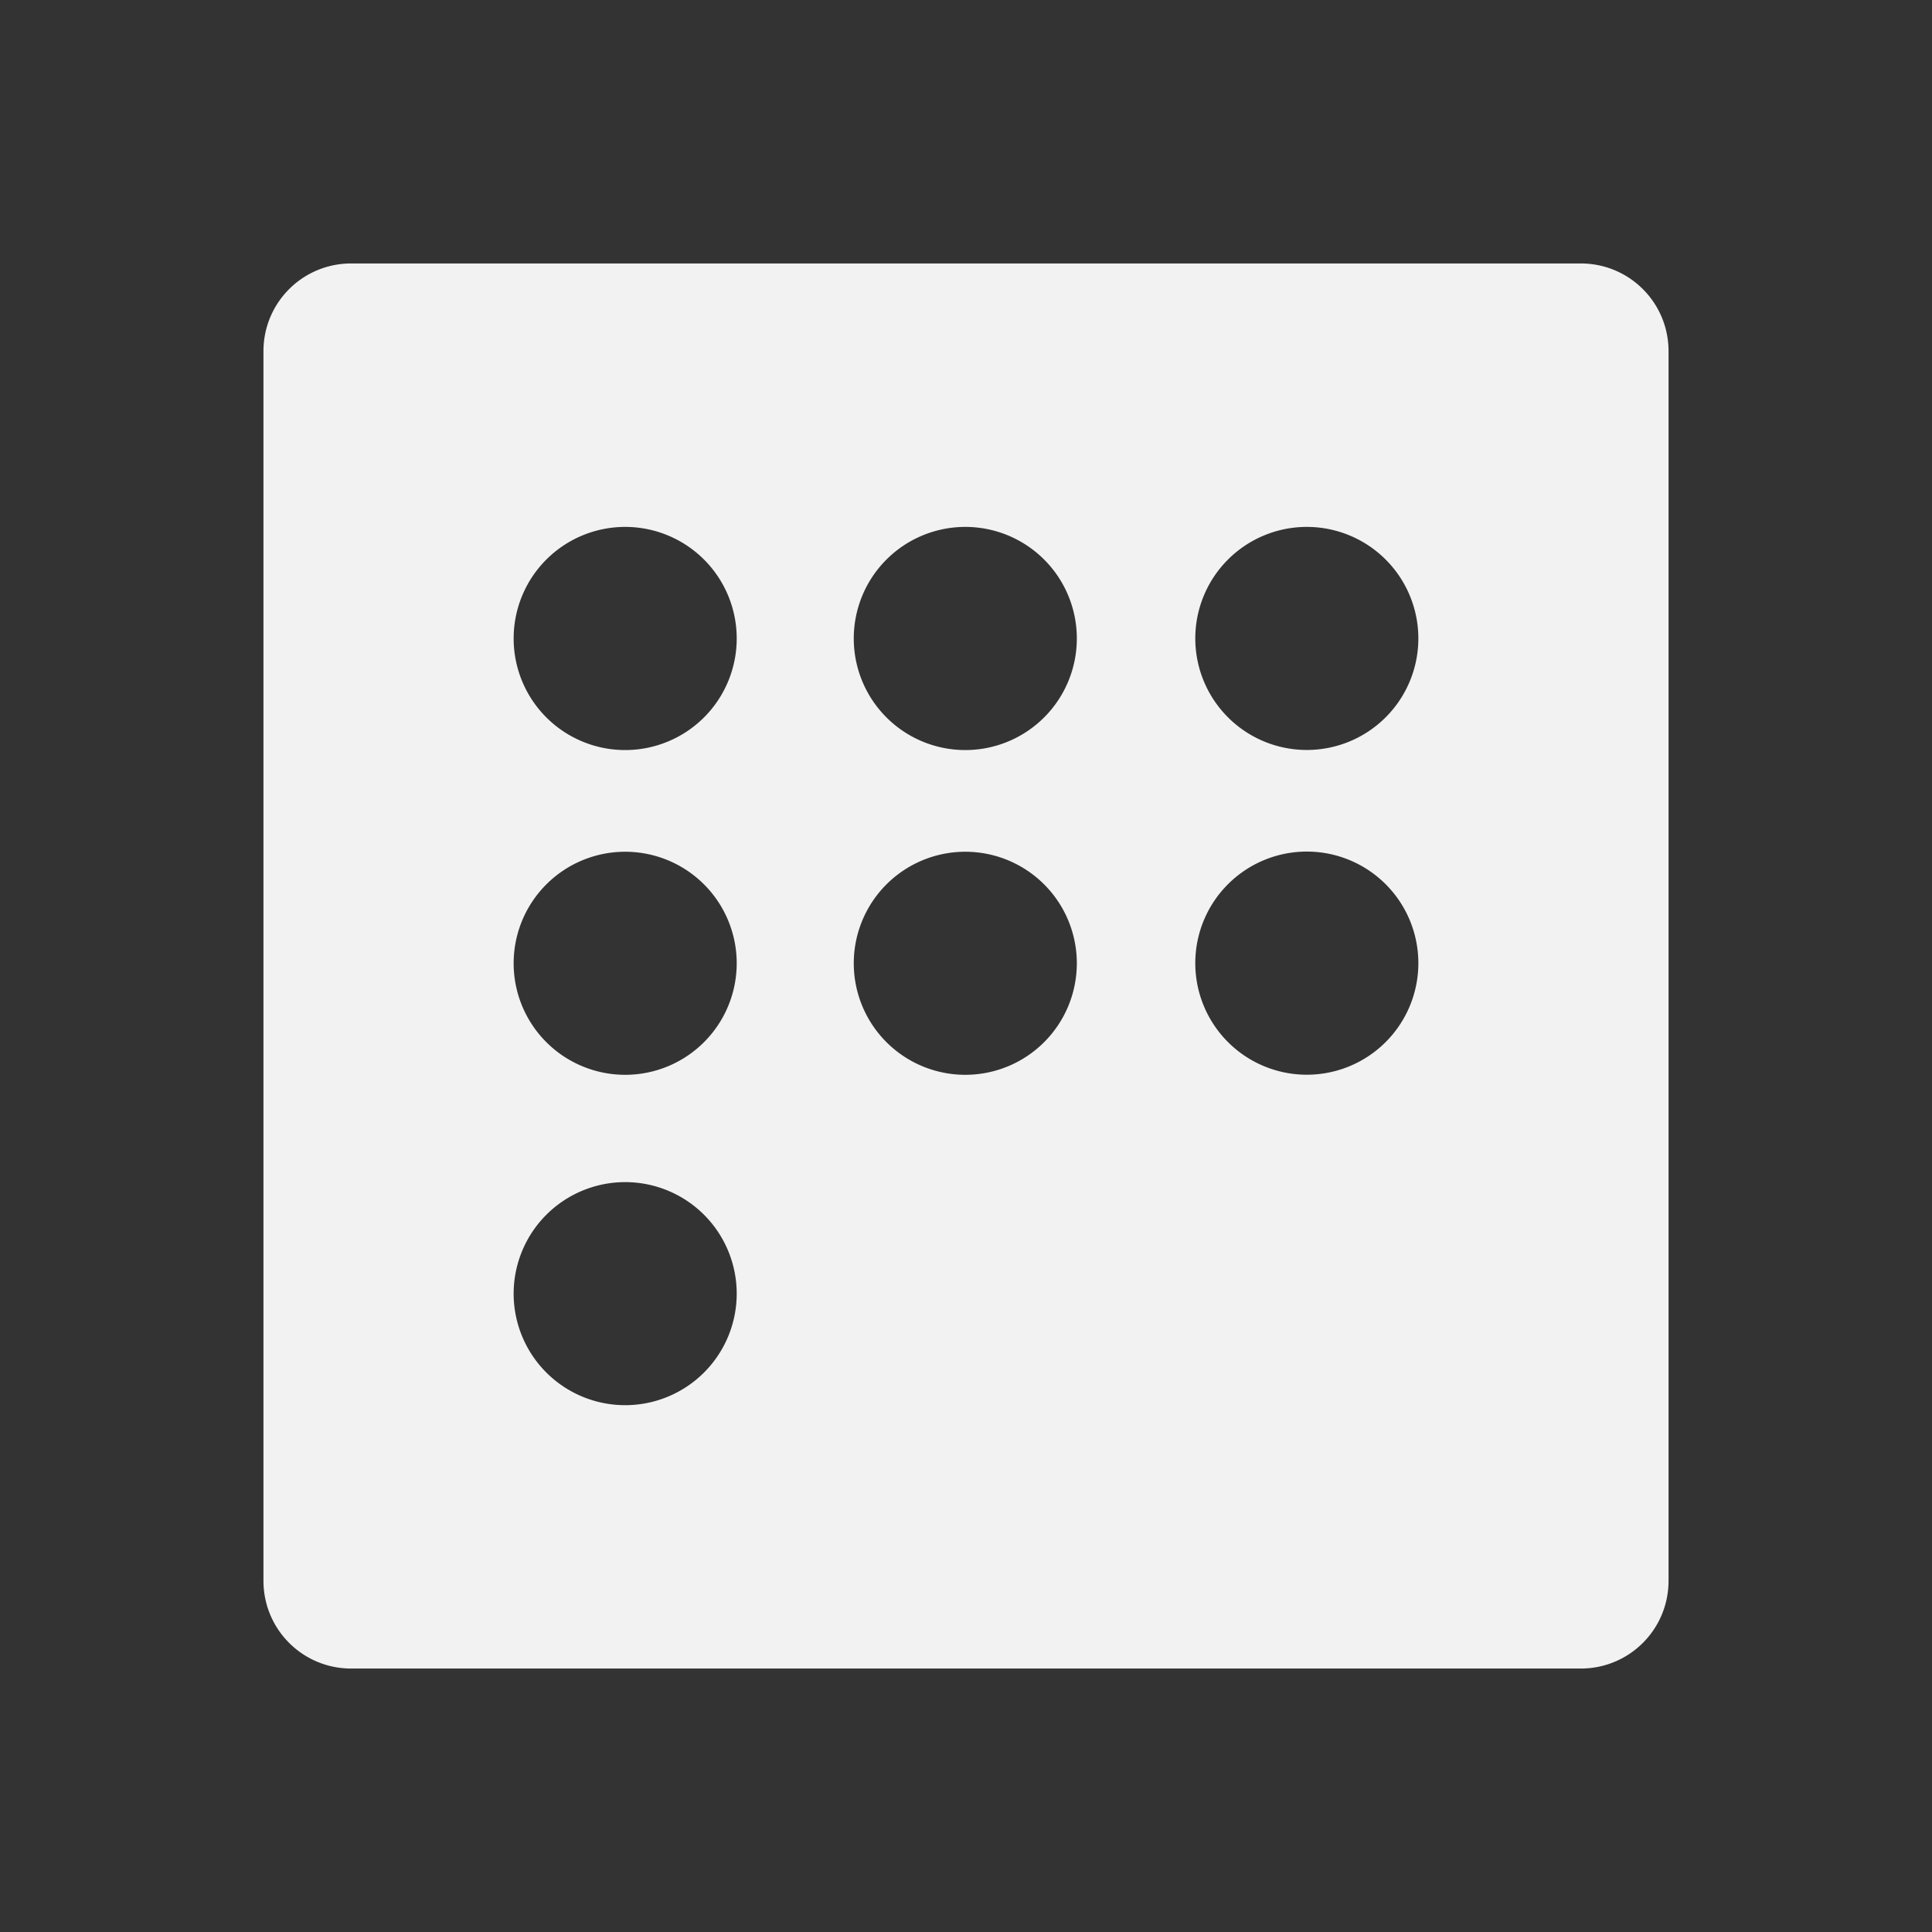 <svg xmlns="http://www.w3.org/2000/svg" viewBox="0 0 22 22">
 <rect x="0" y="0" width="22" height="22" fill="#333333" stroke="none"/>
 <defs id="defs3051">
   <style type="text/css" id="current-color-scheme">
     .ColorScheme-Text {
       color:#f2f2f2;
     }
     </style>
 </defs>
   <path
      style="fill:currentColor;fill-opacity:1;stroke:none"
      d="m4 3c-.554 0-1 .446-1 1v14c0 .554.446 1 1 1h14c .554 0 1-.446 1-1v-14c0-.554-.446-1-1-1zm3.119 3a1.27 1.27 0 0 1 1.27 1.27 1.27 1.27 0 0 1 -1.27 1.271 1.27 1.27 0 0 1 -1.27-1.271 1.27 1.27 0 0 1 1.27-1.27zm3.873 0a1.27 1.27 0 0 1 1.27 1.27 1.27 1.27 0 0 1 -1.27 1.271 1.27 1.27 0 0 1 -1.27-1.271 1.27 1.27 0 0 1 1.27-1.27zm3.889 0a1.27 1.27 0 0 1 1.27 1.27 1.27 1.27 0 0 1 -1.27 1.27 1.27 1.27 0 0 1 -1.27-1.27 1.27 1.27 0 0 1 1.27-1.27zm0 3.697a1.27 1.27 0 0 1 1.27 1.271 1.27 1.27 0 0 1 -1.27 1.27 1.27 1.27 0 0 1 -1.27-1.27 1.27 1.27 0 0 1 1.27-1.271zm-7.762.002a1.27 1.27 0 0 1 1.27 1.27 1.27 1.27 0 0 1 -1.27 1.27 1.27 1.27 0 0 1 -1.27-1.27 1.27 1.27 0 0 1 1.27-1.27zm3.873 0a1.27 1.27 0 0 1 1.27 1.27 1.27 1.27 0 0 1 -1.27 1.27 1.27 1.27 0 0 1 -1.27-1.27 1.27 1.27 0 0 1 1.27-1.27zm-3.873 3.762a1.27 1.27 0 0 1 1.27 1.27 1.27 1.27 0 0 1 -1.27 1.27 1.27 1.27 0 0 1 -1.27-1.27 1.27 1.27 0 0 1 1.27-1.27z"
      class="ColorScheme-Text" />
</svg> 
